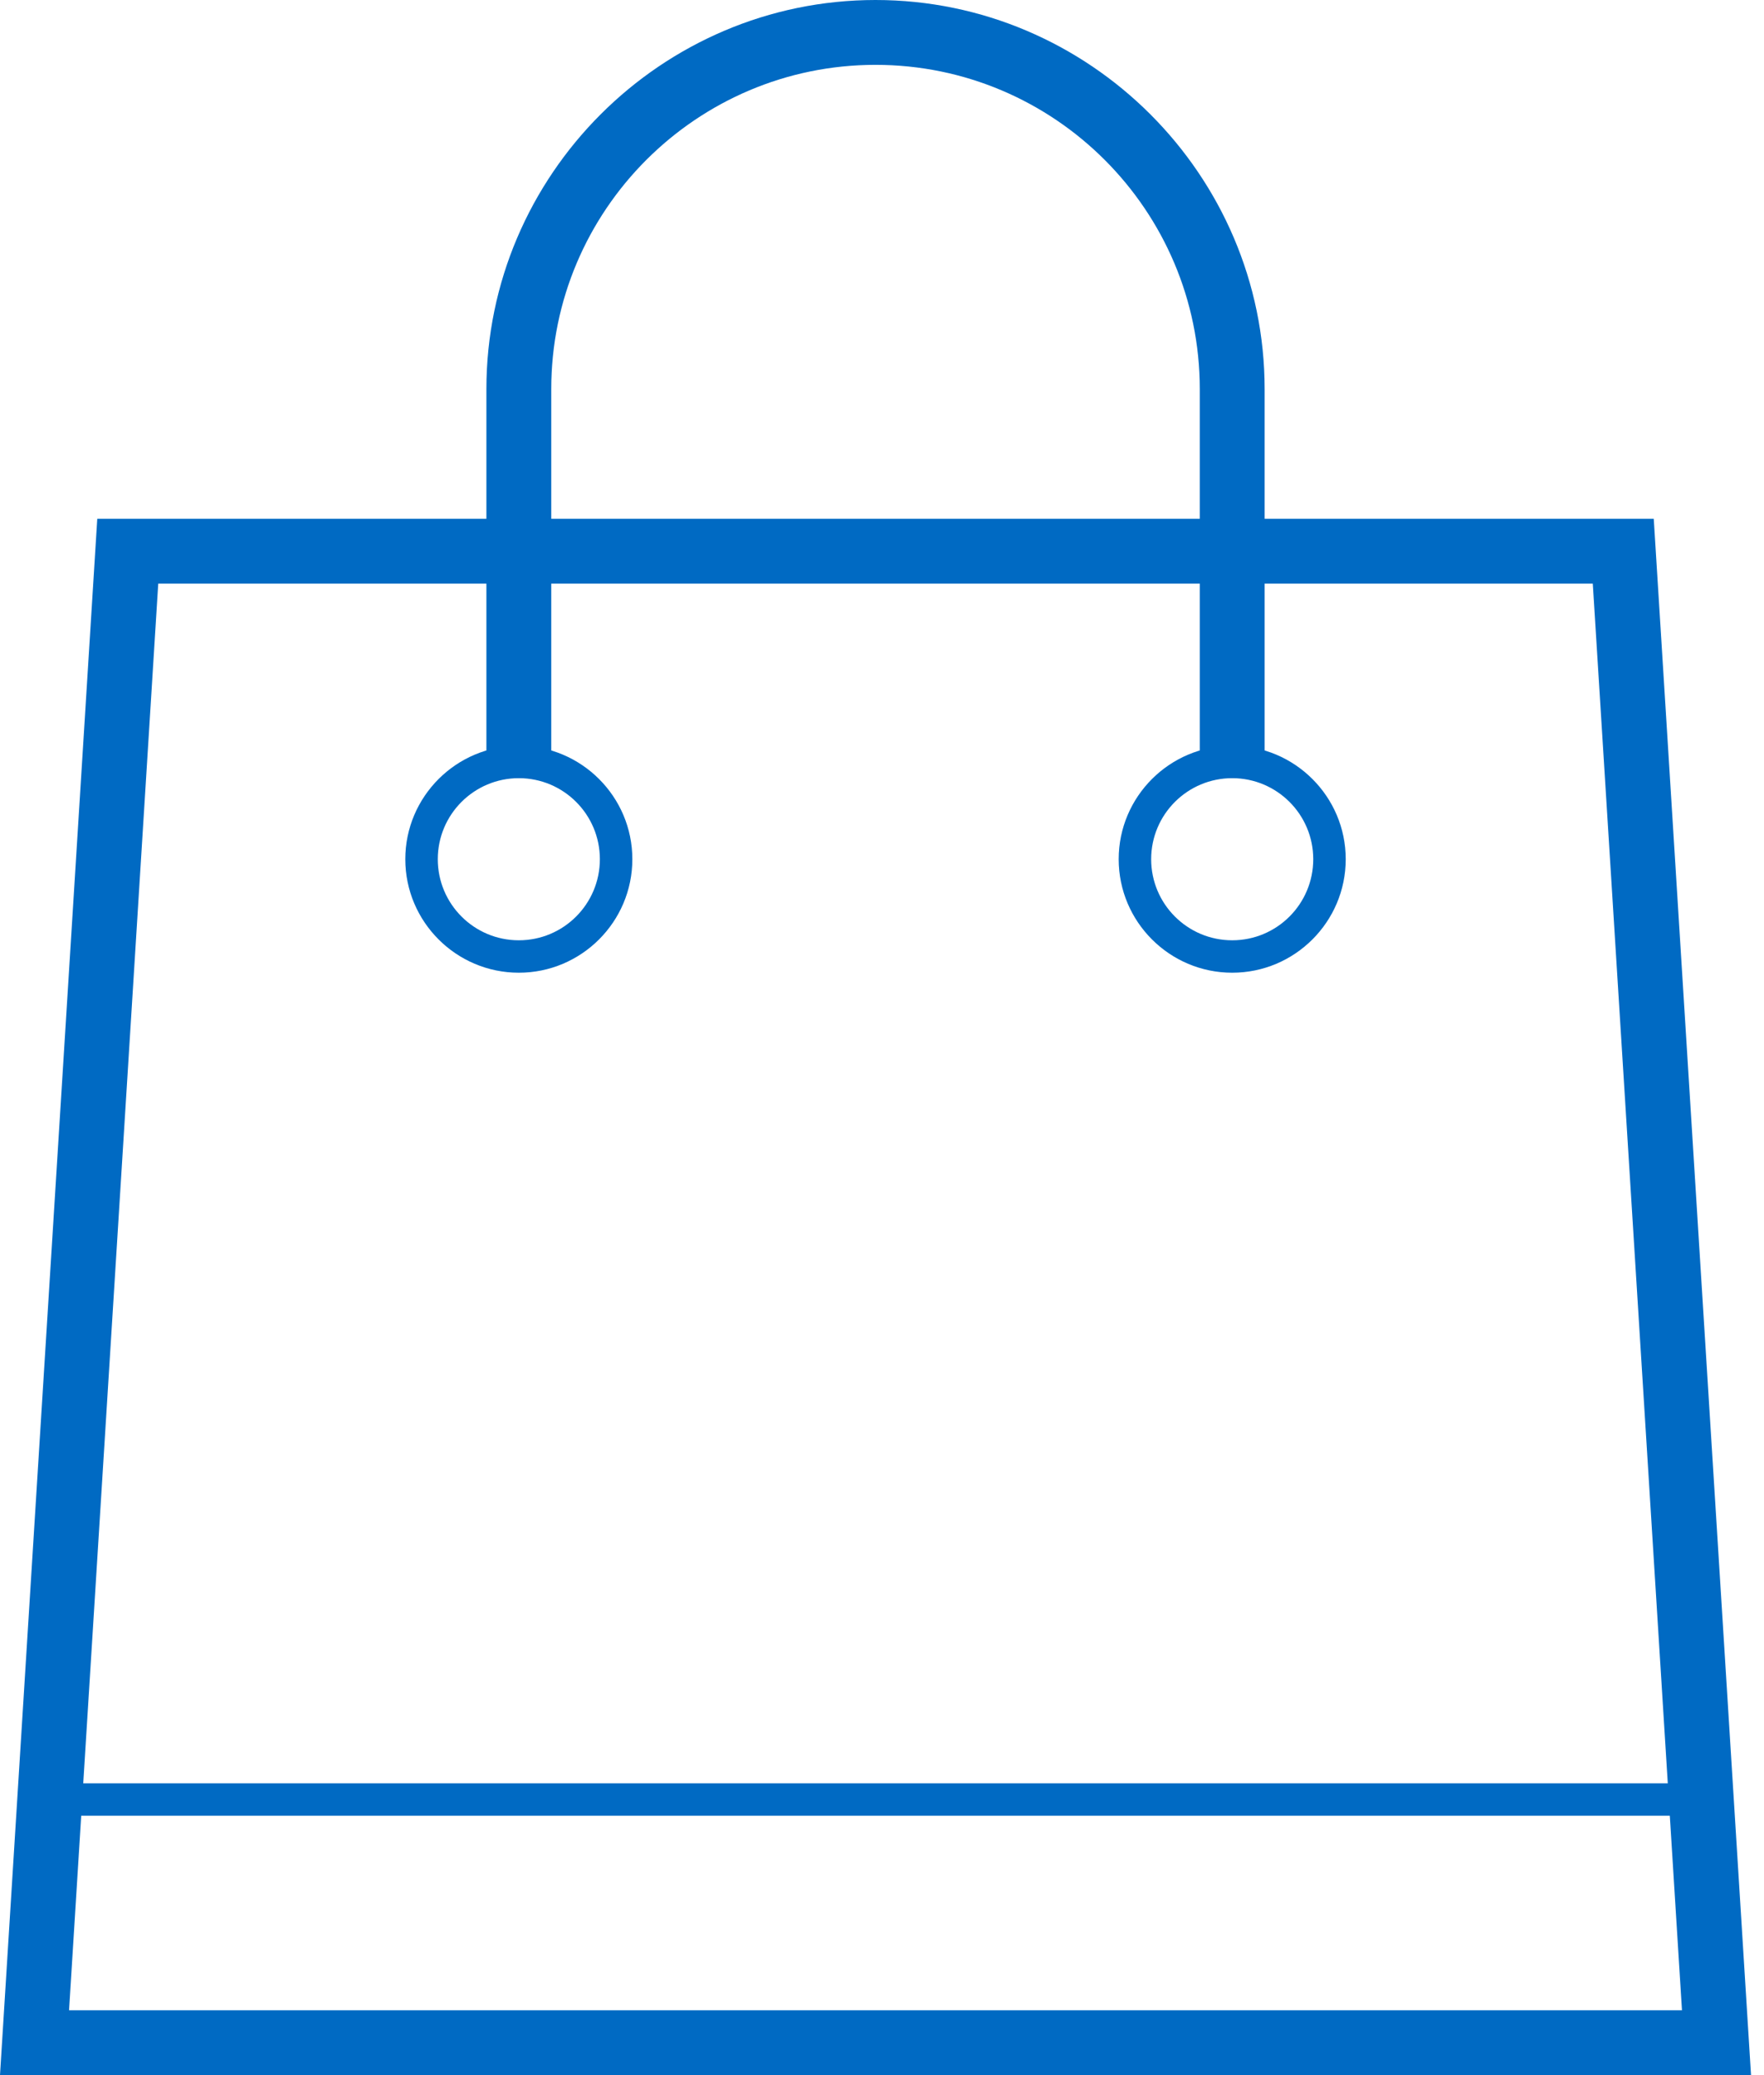 <svg width="34" height="40" viewBox="0 0 34 40" fill="none" xmlns="http://www.w3.org/2000/svg">
<g clip-path="url(#clip0_74_1496)">
<path d="M31.875 10H24.375V7.5C24.375 3.375 21 0 16.875 0C12.75 0 9.375 3.375 9.375 7.5V10H1.875L0 40H33.75L31.875 10ZM10.625 7.5C10.625 4.053 13.428 1.25 16.875 1.25C20.322 1.25 23.125 4.053 23.125 7.5V10H10.625V7.5ZM3.05 11.25H9.375V15H10.625V11.25H23.125V15H24.375V11.25H30.7L32.419 38.75H1.331L3.05 11.25Z" fill="#006AC3"/>
<path d="M32.5 34.375H0.625V35H32.5V34.375Z" fill="#006AC3"/>
<path d="M10 18.75C8.794 18.75 7.812 17.769 7.812 16.562C7.812 15.356 8.794 14.375 10 14.375C11.206 14.375 12.188 15.356 12.188 16.562C12.188 17.769 11.206 18.75 10 18.75ZM10 15C9.137 15 8.438 15.7 8.438 16.562C8.438 17.425 9.137 18.125 10 18.125C10.863 18.125 11.562 17.425 11.562 16.562C11.562 15.7 10.863 15 10 15Z" fill="#006AC3"/>
<path d="M23.75 18.75C22.544 18.75 21.562 17.769 21.562 16.562C21.562 15.356 22.544 14.375 23.75 14.375C24.956 14.375 25.938 15.356 25.938 16.562C25.938 17.769 24.956 18.75 23.75 18.75ZM23.75 15C22.887 15 22.188 15.7 22.188 16.562C22.188 17.425 22.887 18.125 23.75 18.125C24.613 18.125 25.312 17.425 25.312 16.562C25.312 15.7 24.613 15 23.75 15Z" fill="#006AC3"/>
</g>
<defs>
<clipPath id="clip0_74_1496">
<rect width="33.75" height="40" fill="white"/>
</clipPath>
</defs>
</svg>
